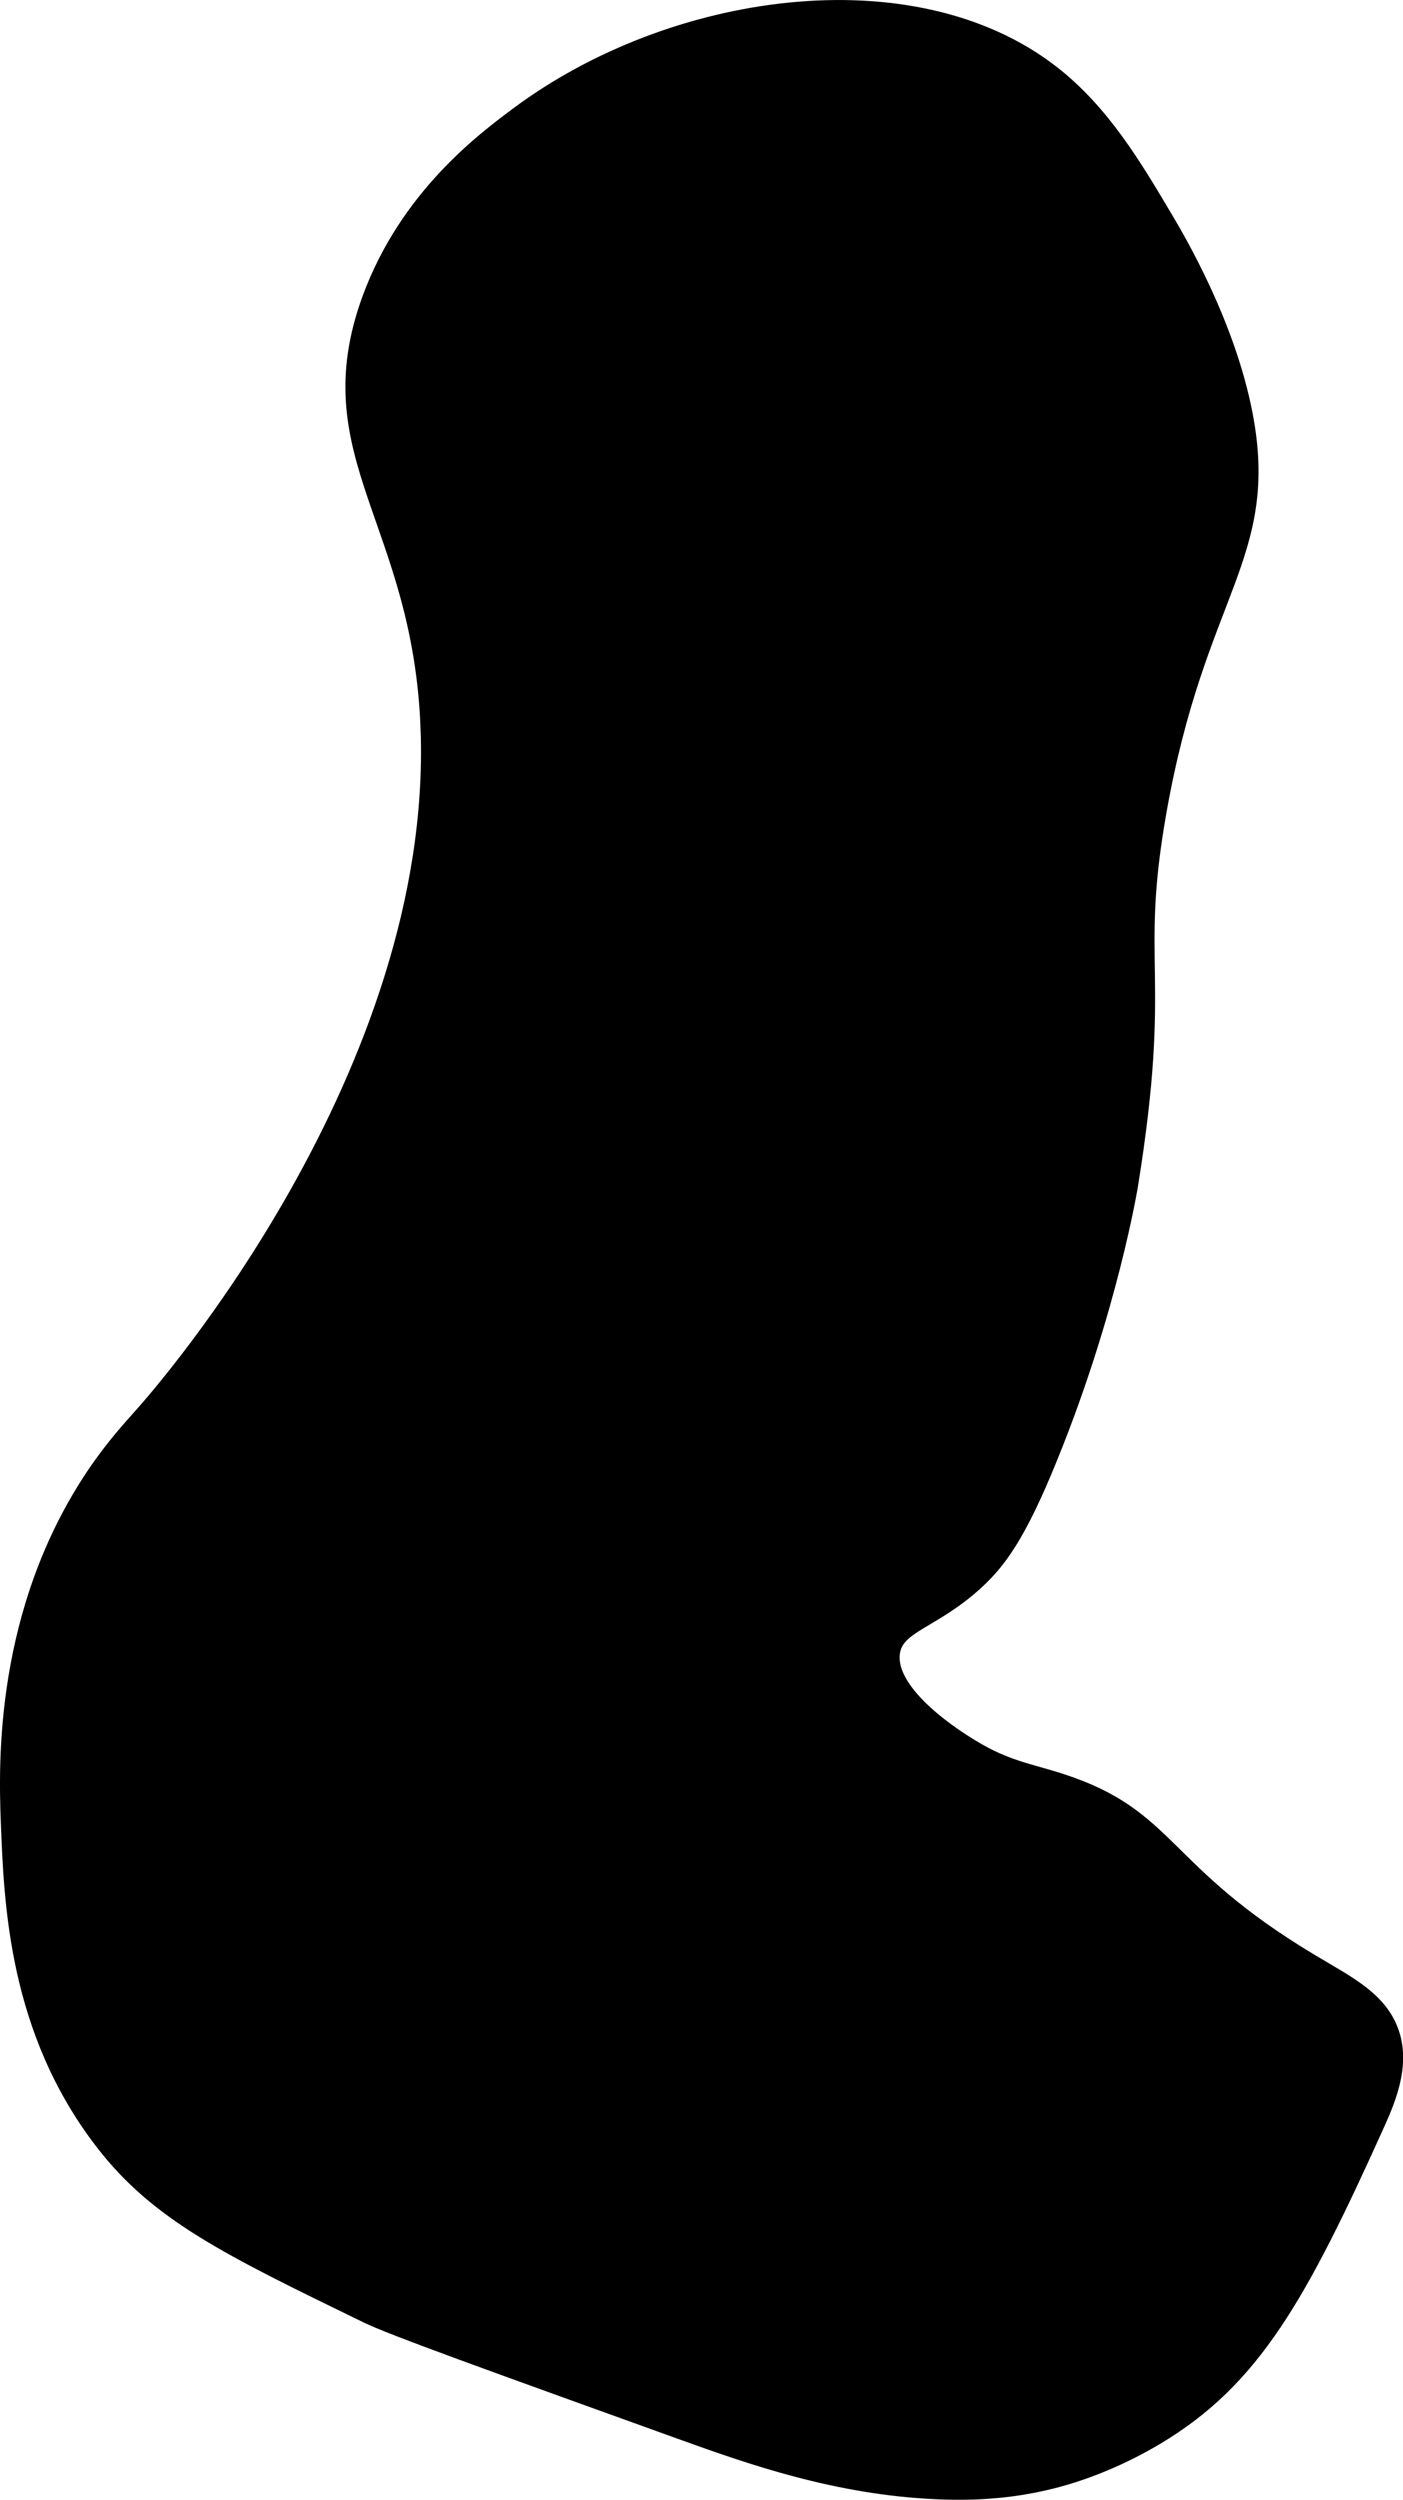 <?xml version="1.0" encoding="UTF-8"?>
<svg xmlns="http://www.w3.org/2000/svg"
     version="1.1"
     width="3.642mm"
     height="6.485mm"
     viewBox="0 0 10.324 18.382">
   <defs>
      <style type="text/css"><![CDATA[
      .b {
        stroke: #000;
        stroke-miterlimit: 10;
        stroke-width: .15px;
      }
    ]]></style>
   </defs>
   <path class="b"
         d="M3.17,5.361c.092,2.541-1.948,4.875-2.121,5.067-.072,.081-.196,.214-.338,.423C.037,11.851,.064,12.962,.081,13.397c.023,.601,.058,1.526,.688,2.344,.403,.524,.916,.773,1.941,1.271,.181,.088,.89,.343,2.309,.854,.511,.184,1.141,.406,1.875,.438,.29,.013,.585-.005,.906-.094,.072-.02,.366-.104,.699-.303,.708-.422,1.047-1.031,1.619-2.299,.089-.196,.17-.415,.113-.623-.073-.263-.315-.377-.597-.546-1.112-.667-1.029-1.063-1.834-1.323-.228-.074-.401-.095-.656-.25-.089-.054-.645-.391-.596-.718,.033-.218,.306-.235,.627-.532,.159-.147,.304-.338,.533-.903,.445-1.093,.592-2.003,.592-2.003,.253-1.572,.007-1.598,.209-2.744,.286-1.621,.832-1.878,.635-2.912-.128-.669-.496-1.289-.593-1.452-.22-.37-.455-.767-.822-1.052C6.715-.238,4.947,.015,3.817,.86c-.251,.187-.805,.602-1.077,1.339-.423,1.148,.374,1.622,.43,3.162Z"/>
</svg>
